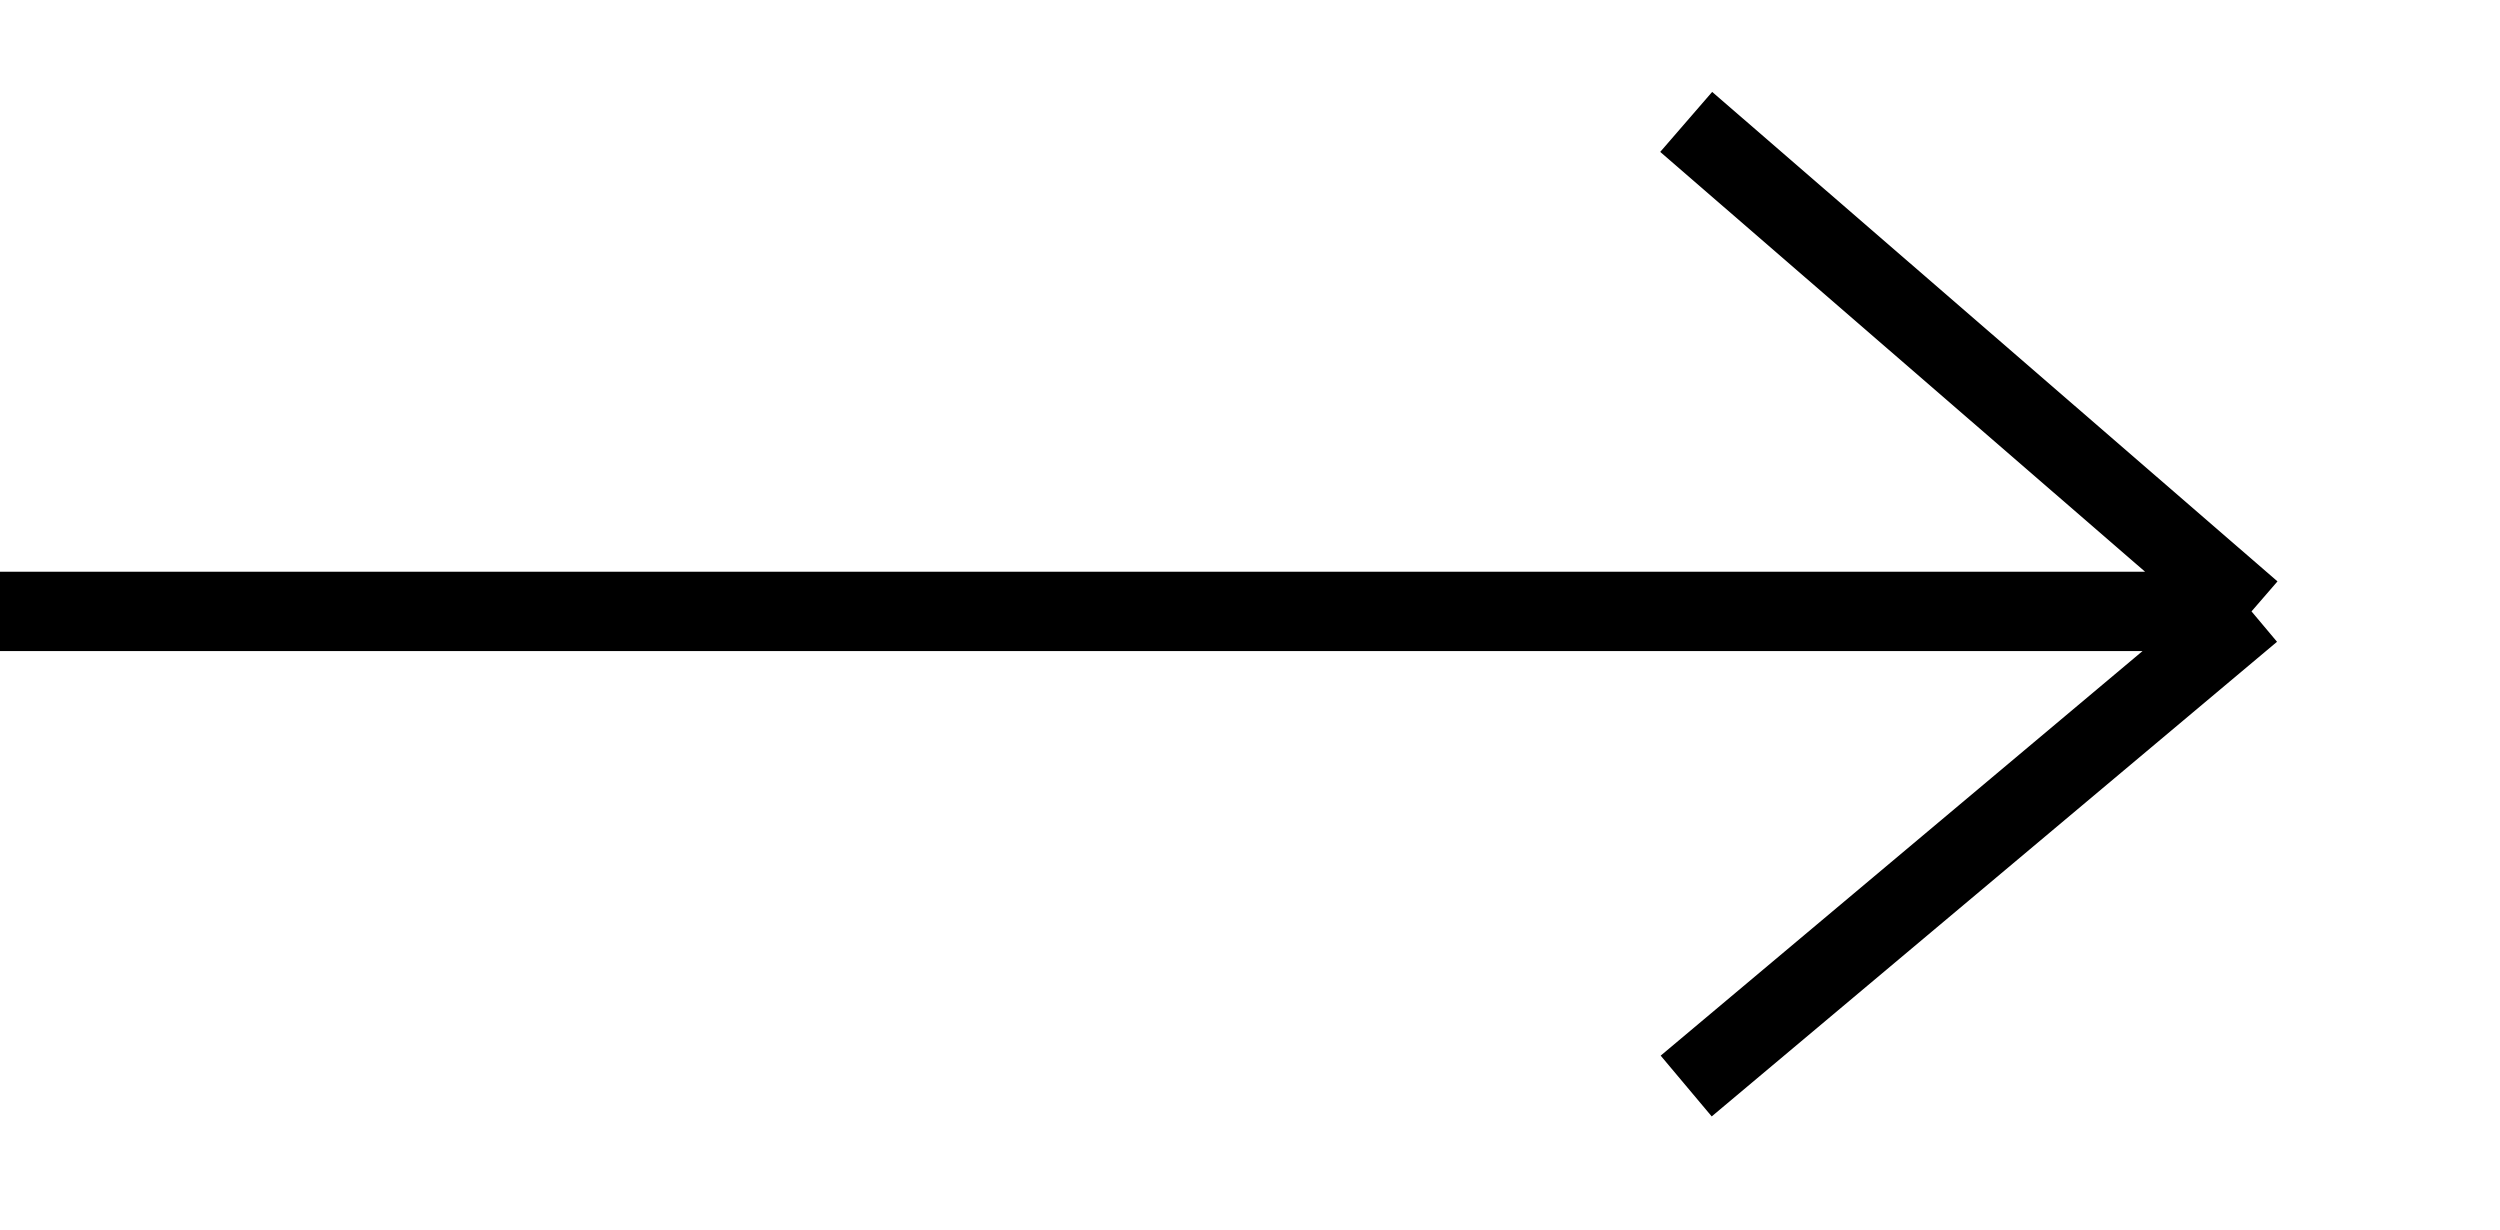 <?xml version="1.0" encoding="UTF-8"?> <svg xmlns="http://www.w3.org/2000/svg" width="63" height="31" viewBox="0 0 63 31" fill="none"> <path d="M0 15.407H56.738M56.738 15.407L42.492 3.072M56.738 15.407L42.492 27.368" stroke="black" stroke-width="2"></path> </svg> 